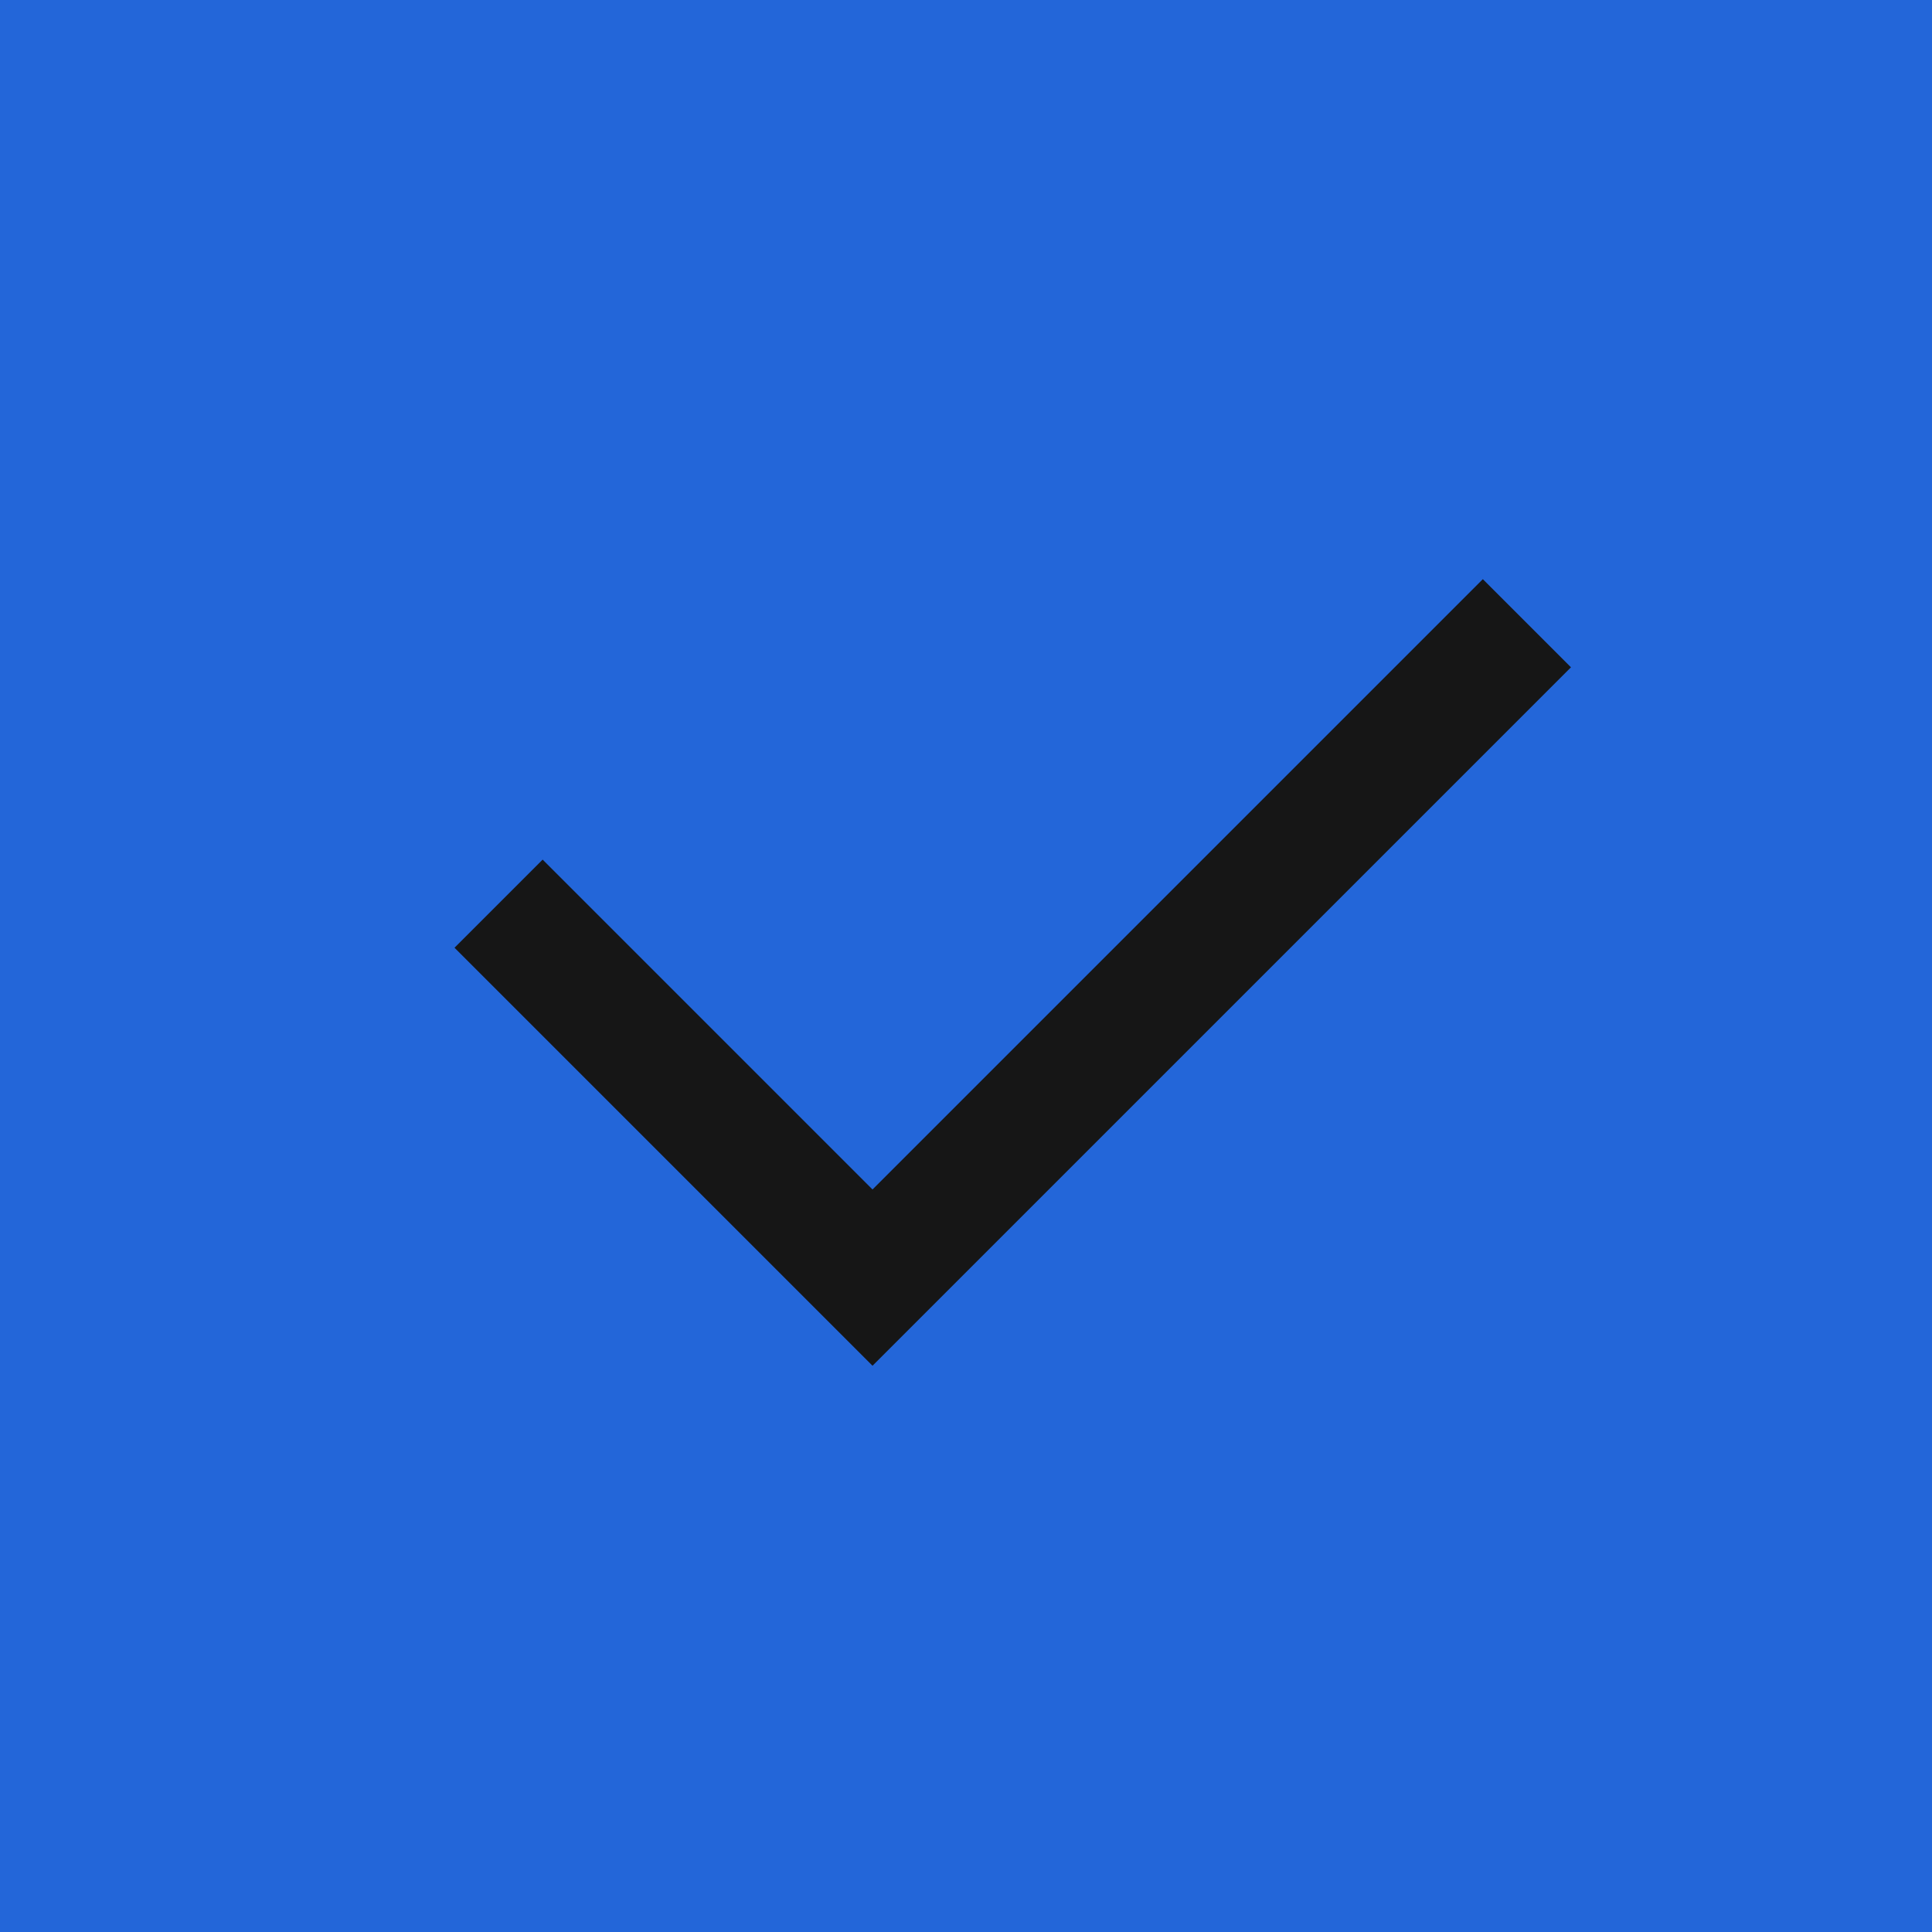 <?xml version="1.0" encoding="UTF-8"?> <svg xmlns="http://www.w3.org/2000/svg" width="31" height="31" viewBox="0 0 31 31" fill="none"> <rect width="31" height="31" fill="#2366D9"></rect> <path d="M8 14.5L14 20.5L24.5 10" stroke="#161616" stroke-width="2"></path> </svg> 